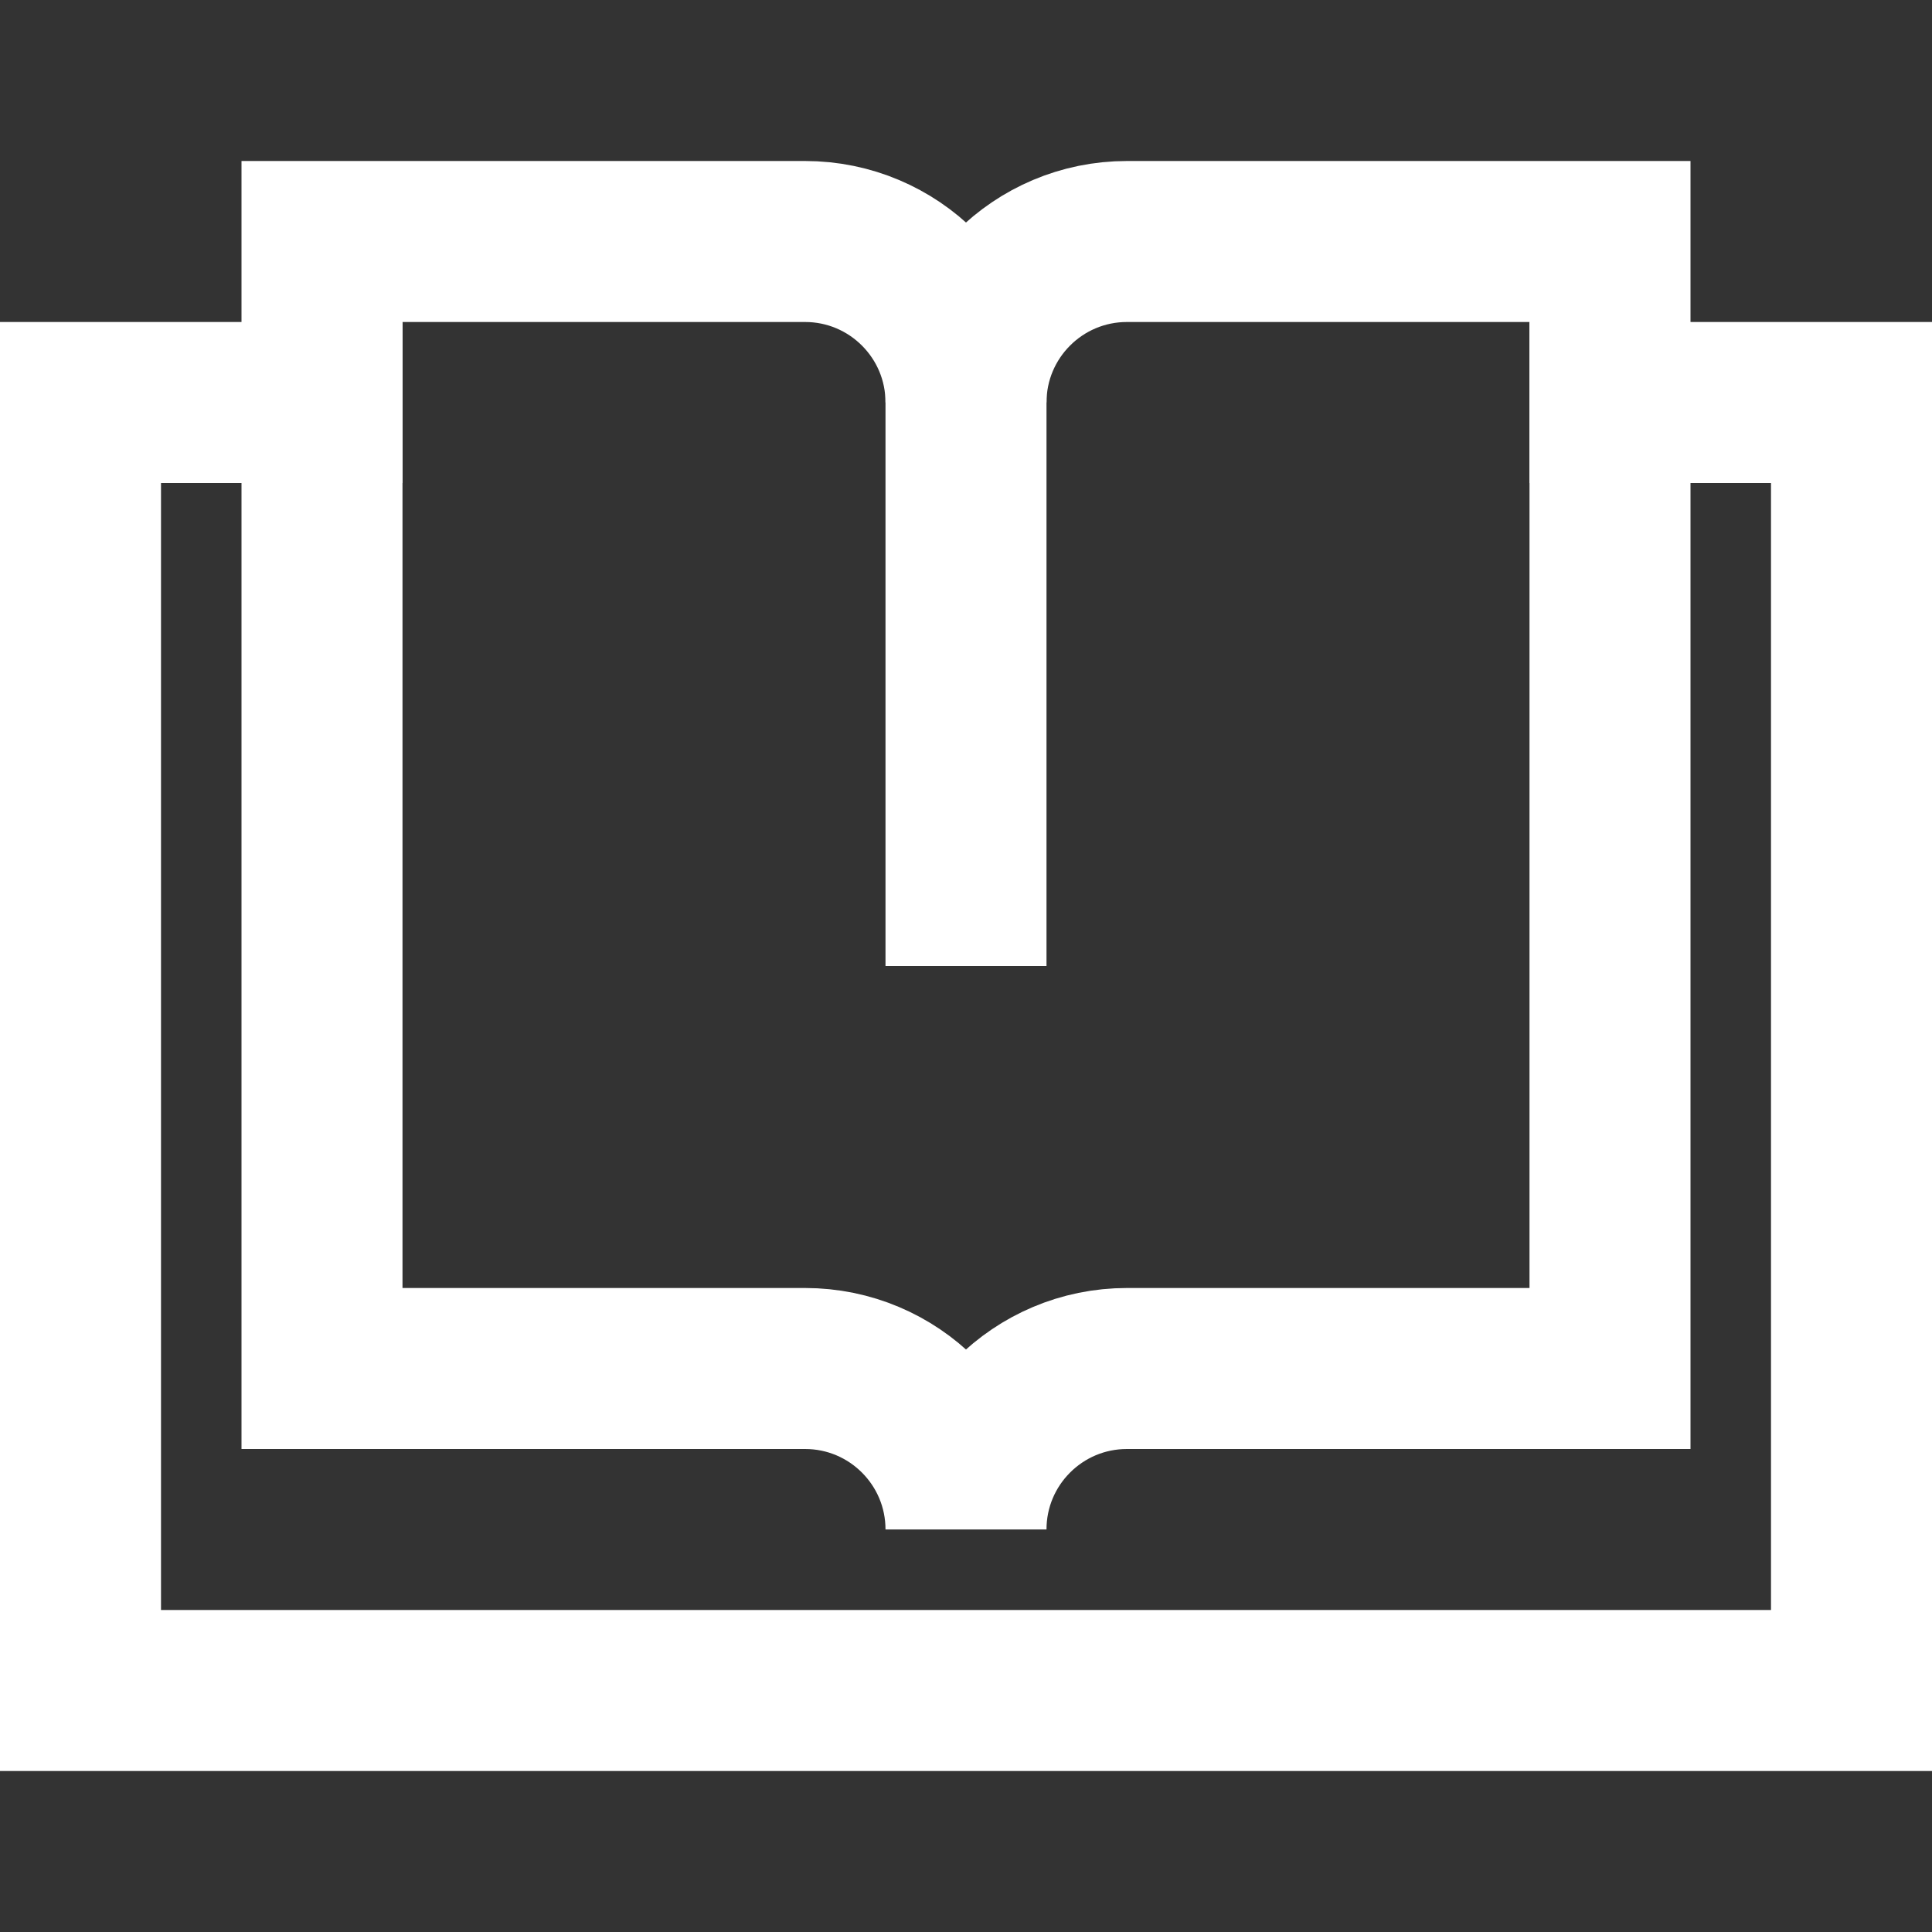 <svg xmlns="http://www.w3.org/2000/svg" width="24" height="24" viewBox="0 0 24 24"><rect x="0" y="0" width="24" height="24" fill="#333333" stroke="none"/><g class="nc-icon-wrapper" stroke-linecap="square" stroke-linejoin="miter" stroke-width="2" fill="#ffffff" stroke="#ffffff"><line data-cap="butt" fill="none" stroke="#ffffff" stroke-miterlimit="10" x1="12" y1="5" x2="12" y2="11" stroke-linecap="butt"/> <polyline data-color="color-2" fill="none" stroke-miterlimit="10" points=" 20,5 23,5 23,21 1,21 1,5 4,5 "/> <path fill="none" stroke="#ffffff" stroke-miterlimit="10" d="M14,3L14,3 c-1.105,0-2,0.895-2,2c0-1.105-0.895-2-2-2h0H4v14h6l0,0h0c1.105,0,2,0.895,2,2c0-1.105,0.895-2,2-2h0l0,0h6V3H14z"/></g></svg>
